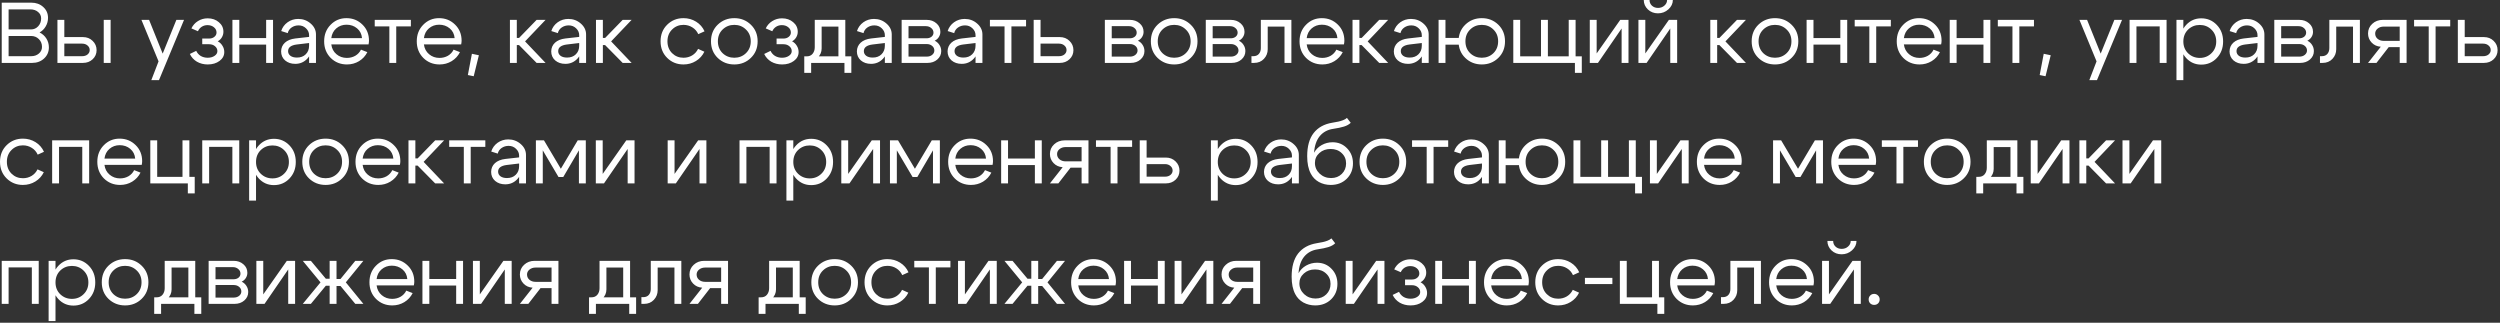 <?xml version="1.0" encoding="UTF-8"?> <svg xmlns="http://www.w3.org/2000/svg" width="581" height="75" viewBox="0 0 581 75" fill="none"><rect x="0" y="0" width="581" height="75" fill="#333333" stroke="none"/><path d="M7.06 2.179H2V6.839H7.2C7.867 6.839 8.427 6.592 8.88 6.099C9.334 5.606 9.56 4.999 9.56 4.279C9.56 3.666 9.32 3.166 8.84 2.779C8.374 2.379 7.78 2.179 7.06 2.179ZM7.2 8.359H2V13.059H7.26C7.967 13.059 8.56 12.852 9.04 12.439C9.52 12.026 9.76 11.512 9.76 10.899C9.76 10.166 9.514 9.559 9.02 9.079C8.54 8.599 7.934 8.359 7.2 8.359ZM7.48 14.619H0.4V0.619H7.28C8.387 0.619 9.307 0.952 10.04 1.619C10.787 2.286 11.16 3.126 11.16 4.139C11.16 4.872 10.98 5.539 10.62 6.139C10.274 6.739 9.8 7.206 9.2 7.539C9.867 7.872 10.394 8.346 10.78 8.959C11.167 9.572 11.36 10.259 11.36 11.019C11.36 12.046 10.987 12.906 10.24 13.599C9.494 14.279 8.574 14.619 7.48 14.619ZM24.108 14.619V4.619H25.708V14.619H24.108ZM19.088 10.139H14.948V13.059H19.088C19.595 13.059 20.015 12.926 20.348 12.659C20.681 12.379 20.848 12.039 20.848 11.639C20.848 11.213 20.681 10.859 20.348 10.579C20.015 10.286 19.595 10.139 19.088 10.139ZM19.288 8.619C20.181 8.619 20.928 8.912 21.528 9.499C22.141 10.086 22.448 10.806 22.448 11.659C22.448 12.499 22.141 13.206 21.528 13.779C20.928 14.339 20.181 14.619 19.288 14.619H13.348V4.619H14.948V8.619H19.288ZM40.988 4.619H42.768L36.948 18.619H35.168L36.848 14.259L32.868 4.619H34.648L37.808 12.459L40.988 4.619ZM44.481 6.599C44.828 5.879 45.335 5.312 46.001 4.899C46.681 4.472 47.435 4.259 48.261 4.259C49.301 4.259 50.168 4.559 50.861 5.159C51.568 5.746 51.921 6.486 51.921 7.379C51.921 7.846 51.801 8.279 51.561 8.679C51.335 9.066 51.015 9.372 50.601 9.599C51.068 9.839 51.435 10.186 51.701 10.639C51.981 11.079 52.121 11.566 52.121 12.099C52.121 12.926 51.755 13.613 51.021 14.159C50.288 14.706 49.375 14.979 48.281 14.979C47.348 14.979 46.508 14.766 45.761 14.339C45.028 13.899 44.481 13.299 44.121 12.539L45.601 11.819C45.828 12.312 46.175 12.706 46.641 12.999C47.121 13.279 47.661 13.419 48.261 13.419C48.901 13.419 49.435 13.273 49.861 12.979C50.301 12.686 50.521 12.319 50.521 11.879C50.521 11.426 50.335 11.046 49.961 10.739C49.601 10.432 49.148 10.279 48.601 10.279H47.001V8.959H48.601C49.095 8.959 49.501 8.826 49.821 8.559C50.155 8.292 50.321 7.959 50.321 7.559C50.321 7.066 50.121 6.659 49.721 6.339C49.321 6.006 48.821 5.839 48.221 5.839C47.728 5.839 47.281 5.966 46.881 6.219C46.495 6.472 46.201 6.819 46.001 7.259L44.481 6.599ZM54.014 14.619V4.619H55.614V8.839H61.853V4.619H63.453V14.619H61.853V10.359H55.614V14.619H54.014ZM71.832 9.999L68.972 10.339C67.625 10.512 66.952 11.026 66.952 11.879C66.952 12.332 67.138 12.699 67.512 12.979C67.885 13.246 68.385 13.379 69.012 13.379C69.865 13.379 70.545 13.126 71.052 12.619C71.572 12.113 71.832 11.446 71.832 10.619H72.532C72.532 11.832 72.159 12.839 71.412 13.639C70.665 14.439 69.732 14.839 68.612 14.839C67.665 14.839 66.879 14.572 66.252 14.039C65.638 13.492 65.332 12.793 65.332 11.939C65.345 11.126 65.638 10.453 66.212 9.919C66.799 9.386 67.605 9.059 68.632 8.939L71.832 8.579V8.179C71.832 7.566 71.592 7.032 71.112 6.579C70.645 6.126 70.072 5.899 69.392 5.899C68.778 5.899 68.232 6.066 67.752 6.399C67.285 6.732 66.992 7.166 66.872 7.699L65.352 7.219C65.618 6.379 66.112 5.699 66.832 5.179C67.565 4.659 68.392 4.399 69.312 4.399C70.432 4.399 71.398 4.759 72.212 5.479C73.025 6.186 73.432 7.032 73.432 8.019V14.619H71.832V9.999ZM84.132 8.859C84.052 7.926 83.672 7.172 82.992 6.599C82.312 6.026 81.492 5.739 80.532 5.739C79.612 5.739 78.819 6.026 78.152 6.599C77.499 7.159 77.112 7.912 76.992 8.859H84.132ZM76.992 10.319C77.112 11.266 77.512 12.026 78.192 12.599C78.872 13.172 79.679 13.459 80.612 13.459C81.332 13.459 81.986 13.293 82.572 12.959C83.159 12.613 83.599 12.139 83.892 11.539L85.372 12.119C84.932 12.999 84.286 13.699 83.432 14.219C82.592 14.726 81.659 14.979 80.632 14.979C79.139 14.979 77.879 14.473 76.852 13.459C75.839 12.432 75.332 11.146 75.332 9.599C75.332 8.052 75.832 6.772 76.832 5.759C77.832 4.732 79.059 4.219 80.512 4.219C81.979 4.219 83.219 4.719 84.232 5.719C85.246 6.706 85.752 7.952 85.752 9.459C85.752 9.699 85.719 9.986 85.652 10.319H76.992ZM95.486 4.619V6.139H92.086V14.619H90.486V6.139H87.086V4.619H95.486ZM105.656 8.859C105.576 7.926 105.196 7.172 104.516 6.599C103.836 6.026 103.016 5.739 102.056 5.739C101.136 5.739 100.342 6.026 99.676 6.599C99.022 7.159 98.636 7.912 98.516 8.859H105.656ZM98.516 10.319C98.636 11.266 99.036 12.026 99.716 12.599C100.396 13.172 101.202 13.459 102.136 13.459C102.856 13.459 103.509 13.293 104.096 12.959C104.682 12.613 105.122 12.139 105.416 11.539L106.896 12.119C106.456 12.999 105.809 13.699 104.956 14.219C104.116 14.726 103.182 14.979 102.156 14.979C100.662 14.979 99.402 14.473 98.376 13.459C97.362 12.432 96.856 11.146 96.856 9.599C96.856 8.052 97.356 6.772 98.356 5.759C99.356 4.732 100.582 4.219 102.036 4.219C103.502 4.219 104.742 4.719 105.756 5.719C106.769 6.706 107.276 7.952 107.276 9.459C107.276 9.699 107.242 9.986 107.176 10.319H98.516ZM109.67 12.499L111.29 12.839L110.09 17.719L108.73 17.439L109.67 12.499ZM118.506 14.619V4.619H120.106V8.819H120.626L124.706 4.619H126.786L122.026 9.619L126.786 14.619H124.706L120.626 10.479H120.106V14.619H118.506ZM134.605 9.999L131.745 10.339C130.399 10.512 129.725 11.026 129.725 11.879C129.725 12.332 129.912 12.699 130.285 12.979C130.659 13.246 131.159 13.379 131.785 13.379C132.639 13.379 133.319 13.126 133.825 12.619C134.345 12.113 134.605 11.446 134.605 10.619H135.305C135.305 11.832 134.932 12.839 134.185 13.639C133.439 14.439 132.505 14.839 131.385 14.839C130.439 14.839 129.652 14.572 129.025 14.039C128.412 13.492 128.105 12.793 128.105 11.939C128.119 11.126 128.412 10.453 128.985 9.919C129.572 9.386 130.379 9.059 131.405 8.939L134.605 8.579V8.179C134.605 7.566 134.365 7.032 133.885 6.579C133.419 6.126 132.845 5.899 132.165 5.899C131.552 5.899 131.005 6.066 130.525 6.399C130.059 6.732 129.765 7.166 129.645 7.699L128.125 7.219C128.392 6.379 128.885 5.699 129.605 5.179C130.339 4.659 131.165 4.399 132.085 4.399C133.205 4.399 134.172 4.759 134.985 5.479C135.799 6.186 136.205 7.032 136.205 8.019V14.619H134.605V9.999ZM138.506 14.619V4.619H140.106V8.819H140.626L144.706 4.619H146.786L142.026 9.619L146.786 14.619H144.706L140.626 10.479H140.106V14.619H138.506ZM156.196 6.859C155.476 7.566 155.116 8.479 155.116 9.599C155.116 10.719 155.476 11.639 156.196 12.359C156.916 13.066 157.796 13.419 158.836 13.419C159.583 13.419 160.256 13.239 160.856 12.879C161.456 12.519 161.916 12.012 162.236 11.359L163.696 12.019C163.256 12.926 162.603 13.646 161.736 14.179C160.869 14.713 159.903 14.979 158.836 14.979C157.343 14.979 156.083 14.473 155.056 13.459C154.029 12.446 153.516 11.159 153.516 9.599C153.516 8.039 154.029 6.752 155.056 5.739C156.083 4.726 157.343 4.219 158.836 4.219C159.916 4.219 160.896 4.492 161.776 5.039C162.656 5.586 163.309 6.332 163.736 7.279L162.276 7.939C161.969 7.259 161.509 6.732 160.896 6.359C160.283 5.972 159.596 5.779 158.836 5.779C157.796 5.779 156.916 6.139 156.196 6.859ZM167.935 6.859C167.201 7.566 166.835 8.479 166.835 9.599C166.835 10.719 167.201 11.639 167.935 12.359C168.681 13.066 169.588 13.419 170.655 13.419C171.721 13.419 172.621 13.066 173.355 12.359C174.101 11.639 174.475 10.719 174.475 9.599C174.475 8.479 174.101 7.566 173.355 6.859C172.621 6.139 171.721 5.779 170.655 5.779C169.588 5.779 168.681 6.139 167.935 6.859ZM166.795 13.459C165.755 12.446 165.235 11.159 165.235 9.599C165.235 8.039 165.755 6.752 166.795 5.739C167.848 4.726 169.135 4.219 170.655 4.219C172.175 4.219 173.455 4.726 174.495 5.739C175.548 6.752 176.075 8.039 176.075 9.599C176.075 11.159 175.548 12.446 174.495 13.459C173.455 14.473 172.175 14.979 170.655 14.979C169.135 14.979 167.848 14.473 166.795 13.459ZM177.958 6.599C178.305 5.879 178.811 5.312 179.478 4.899C180.158 4.472 180.911 4.259 181.738 4.259C182.778 4.259 183.645 4.559 184.338 5.159C185.045 5.746 185.398 6.486 185.398 7.379C185.398 7.846 185.278 8.279 185.038 8.679C184.811 9.066 184.491 9.372 184.078 9.599C184.545 9.839 184.911 10.186 185.178 10.639C185.458 11.079 185.598 11.566 185.598 12.099C185.598 12.926 185.231 13.613 184.498 14.159C183.765 14.706 182.851 14.979 181.758 14.979C180.825 14.979 179.985 14.766 179.238 14.339C178.505 13.899 177.958 13.299 177.598 12.539L179.078 11.819C179.305 12.312 179.651 12.706 180.118 12.999C180.598 13.279 181.138 13.419 181.738 13.419C182.378 13.419 182.911 13.273 183.338 12.979C183.778 12.686 183.998 12.319 183.998 11.879C183.998 11.426 183.811 11.046 183.438 10.739C183.078 10.432 182.625 10.279 182.078 10.279H180.478V8.959H182.078C182.571 8.959 182.978 8.826 183.298 8.559C183.631 8.292 183.798 7.959 183.798 7.559C183.798 7.066 183.598 6.659 183.198 6.339C182.798 6.006 182.298 5.839 181.698 5.839C181.205 5.839 180.758 5.966 180.358 6.219C179.971 6.472 179.678 6.819 179.478 7.259L177.958 6.599ZM186.91 13.099H197.85V16.939H196.25V14.619H188.51V16.939H186.91V13.099ZM187.39 13.099C188.017 13.113 188.497 12.919 188.83 12.519C189.177 12.106 189.35 11.592 189.35 10.979V4.619H196.45V14.619H194.85V6.179H190.95V11.259C190.95 12.086 190.637 12.806 190.01 13.419C189.383 14.019 188.577 14.319 187.59 14.319H187.01V13.099H187.39ZM205.64 9.999L202.78 10.339C201.434 10.512 200.76 11.026 200.76 11.879C200.76 12.332 200.947 12.699 201.32 12.979C201.694 13.246 202.194 13.379 202.82 13.379C203.674 13.379 204.354 13.126 204.86 12.619C205.38 12.113 205.64 11.446 205.64 10.619H206.34C206.34 11.832 205.967 12.839 205.22 13.639C204.474 14.439 203.54 14.839 202.42 14.839C201.474 14.839 200.687 14.572 200.06 14.039C199.447 13.492 199.14 12.793 199.14 11.939C199.154 11.126 199.447 10.453 200.02 9.919C200.607 9.386 201.414 9.059 202.44 8.939L205.64 8.579V8.179C205.64 7.566 205.4 7.032 204.92 6.579C204.454 6.126 203.88 5.899 203.2 5.899C202.587 5.899 202.04 6.066 201.56 6.399C201.094 6.732 200.8 7.166 200.68 7.699L199.16 7.219C199.427 6.379 199.92 5.699 200.64 5.179C201.374 4.659 202.2 4.399 203.12 4.399C204.24 4.399 205.207 4.759 206.02 5.479C206.834 6.186 207.24 7.032 207.24 8.019V14.619H205.64V9.999ZM215.161 6.079H211.141V8.899H215.341C215.794 8.899 216.174 8.779 216.481 8.539C216.788 8.286 216.941 7.972 216.941 7.599C216.941 7.159 216.768 6.799 216.421 6.519C216.088 6.226 215.668 6.079 215.161 6.079ZM215.361 10.239H211.141V13.159H215.361C215.868 13.159 216.288 13.026 216.621 12.759C216.968 12.479 217.141 12.139 217.141 11.739C217.141 11.299 216.968 10.939 216.621 10.659C216.288 10.379 215.868 10.239 215.361 10.239ZM215.561 14.619H209.541V4.619H215.361C216.268 4.619 217.021 4.886 217.621 5.419C218.234 5.939 218.541 6.599 218.541 7.399C218.541 7.839 218.421 8.246 218.181 8.619C217.954 8.979 217.634 9.259 217.221 9.459C217.688 9.686 218.054 10.012 218.321 10.439C218.601 10.866 218.741 11.346 218.741 11.879C218.741 12.652 218.434 13.306 217.821 13.839C217.221 14.359 216.468 14.619 215.561 14.619ZM226.715 9.999L223.855 10.339C222.508 10.512 221.835 11.026 221.835 11.879C221.835 12.332 222.021 12.699 222.395 12.979C222.768 13.246 223.268 13.379 223.895 13.379C224.748 13.379 225.428 13.126 225.935 12.619C226.455 12.113 226.715 11.446 226.715 10.619H227.415C227.415 11.832 227.041 12.839 226.295 13.639C225.548 14.439 224.615 14.839 223.495 14.839C222.548 14.839 221.761 14.572 221.135 14.039C220.521 13.492 220.215 12.793 220.215 11.939C220.228 11.126 220.521 10.453 221.095 9.919C221.681 9.386 222.488 9.059 223.515 8.939L226.715 8.579V8.179C226.715 7.566 226.475 7.032 225.995 6.579C225.528 6.126 224.955 5.899 224.275 5.899C223.661 5.899 223.115 6.066 222.635 6.399C222.168 6.732 221.875 7.166 221.755 7.699L220.235 7.219C220.501 6.379 220.995 5.699 221.715 5.179C222.448 4.659 223.275 4.399 224.195 4.399C225.315 4.399 226.281 4.759 227.095 5.479C227.908 6.186 228.315 7.032 228.315 8.019V14.619H226.715V9.999ZM238.455 4.619V6.139H235.055V14.619H233.455V6.139H230.055V4.619H238.455ZM246.104 10.139H241.824V13.059H246.104C246.611 13.059 247.031 12.926 247.364 12.659C247.698 12.379 247.864 12.039 247.864 11.639C247.864 11.213 247.698 10.859 247.364 10.579C247.031 10.286 246.611 10.139 246.104 10.139ZM246.304 8.619C247.198 8.619 247.944 8.912 248.544 9.499C249.158 10.086 249.464 10.806 249.464 11.659C249.464 12.499 249.158 13.206 248.544 13.779C247.944 14.339 247.198 14.619 246.304 14.619H240.224V4.619H241.824V8.619H246.304ZM262.387 6.079H258.367V8.899H262.567C263.021 8.899 263.401 8.779 263.707 8.539C264.014 8.286 264.167 7.972 264.167 7.599C264.167 7.159 263.994 6.799 263.647 6.519C263.314 6.226 262.894 6.079 262.387 6.079ZM262.587 10.239H258.367V13.159H262.587C263.094 13.159 263.514 13.026 263.847 12.759C264.194 12.479 264.367 12.139 264.367 11.739C264.367 11.299 264.194 10.939 263.847 10.659C263.514 10.379 263.094 10.239 262.587 10.239ZM262.787 14.619H256.767V4.619H262.587C263.494 4.619 264.247 4.886 264.847 5.419C265.461 5.939 265.767 6.599 265.767 7.399C265.767 7.839 265.647 8.246 265.407 8.619C265.181 8.979 264.861 9.259 264.447 9.459C264.914 9.686 265.281 10.012 265.547 10.439C265.827 10.866 265.967 11.346 265.967 11.879C265.967 12.652 265.661 13.306 265.047 13.839C264.447 14.359 263.694 14.619 262.787 14.619ZM270.161 6.859C269.428 7.566 269.061 8.479 269.061 9.599C269.061 10.719 269.428 11.639 270.161 12.359C270.908 13.066 271.815 13.419 272.881 13.419C273.948 13.419 274.848 13.066 275.581 12.359C276.328 11.639 276.701 10.719 276.701 9.599C276.701 8.479 276.328 7.566 275.581 6.859C274.848 6.139 273.948 5.779 272.881 5.779C271.815 5.779 270.908 6.139 270.161 6.859ZM269.021 13.459C267.981 12.446 267.461 11.159 267.461 9.599C267.461 8.039 267.981 6.752 269.021 5.739C270.075 4.726 271.361 4.219 272.881 4.219C274.401 4.219 275.681 4.726 276.721 5.739C277.775 6.752 278.301 8.039 278.301 9.599C278.301 11.159 277.775 12.446 276.721 13.459C275.681 14.473 274.401 14.979 272.881 14.979C271.361 14.979 270.075 14.473 269.021 13.459ZM285.844 6.079H281.824V8.899H286.024C286.478 8.899 286.858 8.779 287.164 8.539C287.471 8.286 287.624 7.972 287.624 7.599C287.624 7.159 287.451 6.799 287.104 6.519C286.771 6.226 286.351 6.079 285.844 6.079ZM286.044 10.239H281.824V13.159H286.044C286.551 13.159 286.971 13.026 287.304 12.759C287.651 12.479 287.824 12.139 287.824 11.739C287.824 11.299 287.651 10.939 287.304 10.659C286.971 10.379 286.551 10.239 286.044 10.239ZM286.244 14.619H280.224V4.619H286.044C286.951 4.619 287.704 4.886 288.304 5.419C288.918 5.939 289.224 6.599 289.224 7.399C289.224 7.839 289.104 8.246 288.864 8.619C288.638 8.979 288.318 9.259 287.904 9.459C288.371 9.686 288.738 10.012 289.004 10.439C289.284 10.866 289.424 11.346 289.424 11.879C289.424 12.652 289.118 13.306 288.504 13.839C287.904 14.359 287.151 14.619 286.244 14.619ZM291.258 13.059C291.818 13.059 292.252 12.886 292.558 12.539C292.865 12.179 293.018 11.726 293.018 11.179V4.619H300.118V14.619H298.518V6.179H294.618V11.439C294.618 12.306 294.325 13.053 293.738 13.679C293.152 14.306 292.392 14.619 291.458 14.619H290.838V13.059H291.258ZM310.812 8.859C310.732 7.926 310.352 7.172 309.672 6.599C308.992 6.026 308.172 5.739 307.212 5.739C306.292 5.739 305.499 6.026 304.832 6.599C304.179 7.159 303.792 7.912 303.672 8.859H310.812ZM303.672 10.319C303.792 11.266 304.192 12.026 304.872 12.599C305.552 13.172 306.359 13.459 307.292 13.459C308.012 13.459 308.665 13.293 309.252 12.959C309.839 12.613 310.279 12.139 310.572 11.539L312.052 12.119C311.612 12.999 310.965 13.699 310.112 14.219C309.272 14.726 308.339 14.979 307.312 14.979C305.819 14.979 304.559 14.473 303.532 13.459C302.519 12.432 302.012 11.146 302.012 9.599C302.012 8.052 302.512 6.772 303.512 5.759C304.512 4.732 305.739 4.219 307.192 4.219C308.659 4.219 309.899 4.719 310.912 5.719C311.925 6.706 312.432 7.952 312.432 9.459C312.432 9.699 312.399 9.986 312.332 10.319H303.672ZM314.326 14.619V4.619H315.926V8.819H316.446L320.526 4.619H322.606L317.846 9.619L322.606 14.619H320.526L316.446 10.479H315.926V14.619H314.326ZM330.426 9.999L327.566 10.339C326.219 10.512 325.546 11.026 325.546 11.879C325.546 12.332 325.732 12.699 326.106 12.979C326.479 13.246 326.979 13.379 327.606 13.379C328.459 13.379 329.139 13.126 329.646 12.619C330.166 12.113 330.426 11.446 330.426 10.619H331.126C331.126 11.832 330.752 12.839 330.006 13.639C329.259 14.439 328.326 14.839 327.206 14.839C326.259 14.839 325.472 14.572 324.846 14.039C324.232 13.492 323.926 12.793 323.926 11.939C323.939 11.126 324.232 10.453 324.806 9.919C325.392 9.386 326.199 9.059 327.226 8.939L330.426 8.579V8.179C330.426 7.566 330.186 7.032 329.706 6.579C329.239 6.126 328.666 5.899 327.986 5.899C327.372 5.899 326.826 6.066 326.346 6.399C325.879 6.732 325.586 7.166 325.466 7.699L323.946 7.219C324.212 6.379 324.706 5.699 325.426 5.179C326.159 4.659 326.986 4.399 327.906 4.399C329.026 4.399 329.992 4.759 330.806 5.479C331.619 6.186 332.026 7.032 332.026 8.019V14.619H330.426V9.999ZM340.566 9.599C340.566 10.719 340.933 11.639 341.666 12.359C342.399 13.066 343.299 13.419 344.366 13.419C345.433 13.419 346.333 13.066 347.066 12.359C347.799 11.639 348.166 10.719 348.166 9.599C348.166 8.479 347.799 7.566 347.066 6.859C346.333 6.139 345.433 5.779 344.366 5.779C343.299 5.779 342.399 6.139 341.666 6.859C340.933 7.566 340.566 8.479 340.566 9.599ZM338.966 9.599C338.966 8.039 339.486 6.752 340.526 5.739C341.579 4.726 342.859 4.219 344.366 4.219C345.886 4.219 347.166 4.726 348.206 5.739C349.246 6.752 349.766 8.039 349.766 9.599C349.766 11.159 349.246 12.446 348.206 13.459C347.166 14.473 345.886 14.979 344.366 14.979C342.859 14.979 341.579 14.473 340.526 13.459C339.486 12.446 338.966 11.159 338.966 9.599ZM339.366 8.819V10.379H335.926V14.619H334.326V4.619H335.926V8.819H339.366ZM366.169 13.099H367.609V16.939H366.009V14.619H351.689V4.619H353.289V13.099H358.129V4.619H359.729V13.099H364.569V4.619H366.169V13.099ZM378.463 14.619H376.863V6.619L371.363 14.619H369.463V4.619H371.063V12.419L376.543 4.619H378.463V14.619ZM385.311 3.099C384.391 3.099 383.611 2.799 382.971 2.199C382.331 1.586 382.011 0.852 382.011 -0.001H383.351C383.351 0.532 383.538 0.972 383.911 1.319C384.285 1.666 384.758 1.839 385.331 1.839C385.918 1.839 386.411 1.659 386.811 1.299C387.225 0.939 387.431 0.506 387.431 -0.001H388.771C388.771 0.826 388.425 1.552 387.731 2.179C387.051 2.792 386.245 3.099 385.311 3.099ZM389.771 14.619H388.171V6.619L382.671 14.619H380.771V4.619H382.371V12.419L387.851 4.619H389.771V14.619ZM397.471 14.619V4.619H399.071V8.819H399.591L403.671 4.619H405.751L400.991 9.619L405.751 14.619H403.671L399.591 10.479H399.071V14.619H397.471ZM409.79 6.859C409.057 7.566 408.69 8.479 408.69 9.599C408.69 10.719 409.057 11.639 409.79 12.359C410.537 13.066 411.443 13.419 412.51 13.419C413.577 13.419 414.477 13.066 415.21 12.359C415.957 11.639 416.33 10.719 416.33 9.599C416.33 8.479 415.957 7.566 415.21 6.859C414.477 6.139 413.577 5.779 412.51 5.779C411.443 5.779 410.537 6.139 409.79 6.859ZM408.65 13.459C407.61 12.446 407.09 11.159 407.09 9.599C407.09 8.039 407.61 6.752 408.65 5.739C409.703 4.726 410.99 4.219 412.51 4.219C414.03 4.219 415.31 4.726 416.35 5.739C417.403 6.752 417.93 8.039 417.93 9.599C417.93 11.159 417.403 12.446 416.35 13.459C415.31 14.473 414.03 14.979 412.51 14.979C410.99 14.979 409.703 14.473 408.65 13.459ZM419.853 14.619V4.619H421.453V8.839H427.693V4.619H429.293V14.619H427.693V10.359H421.453V14.619H419.853ZM439.432 4.619V6.139H436.032V14.619H434.432V6.139H431.032V4.619H439.432ZM449.601 8.859C449.521 7.926 449.141 7.172 448.461 6.599C447.781 6.026 446.961 5.739 446.001 5.739C445.081 5.739 444.288 6.026 443.621 6.599C442.968 7.159 442.581 7.912 442.461 8.859H449.601ZM442.461 10.319C442.581 11.266 442.981 12.026 443.661 12.599C444.341 13.172 445.148 13.459 446.081 13.459C446.801 13.459 447.454 13.293 448.041 12.959C448.628 12.613 449.068 12.139 449.361 11.539L450.841 12.119C450.401 12.999 449.754 13.699 448.901 14.219C448.061 14.726 447.128 14.979 446.101 14.979C444.608 14.979 443.348 14.473 442.321 13.459C441.308 12.432 440.801 11.146 440.801 9.599C440.801 8.052 441.301 6.772 442.301 5.759C443.301 4.732 444.528 4.219 445.981 4.219C447.448 4.219 448.688 4.719 449.701 5.719C450.714 6.706 451.221 7.952 451.221 9.459C451.221 9.699 451.188 9.986 451.121 10.319H442.461ZM453.115 14.619V4.619H454.715V8.839H460.955V4.619H462.555V14.619H460.955V10.359H454.715V14.619H453.115ZM472.693 4.619V6.139H469.293V14.619H467.693V6.139H464.293V4.619H472.693ZM474.963 12.499L476.583 12.839L475.383 17.719L474.023 17.439L474.963 12.499ZM491.379 4.619H493.159L487.339 18.619H485.559L487.239 14.259L483.259 4.619H485.039L488.199 12.459L491.379 4.619ZM503.512 4.619V14.619H501.912V6.139H496.512V14.619H494.912V4.619H503.512ZM505.81 4.619H507.41V18.619H505.81V4.619ZM508.51 6.879C507.777 7.599 507.41 8.519 507.41 9.639C507.41 10.746 507.777 11.659 508.51 12.379C509.257 13.099 510.164 13.459 511.23 13.459C512.297 13.459 513.197 13.099 513.93 12.379C514.677 11.659 515.05 10.746 515.05 9.639C515.05 8.519 514.677 7.599 513.93 6.879C513.197 6.159 512.297 5.799 511.23 5.799C510.164 5.799 509.257 6.159 508.51 6.879ZM508.07 13.499C507.124 12.473 506.65 11.186 506.65 9.639C506.65 8.079 507.124 6.792 508.07 5.779C509.017 4.766 510.184 4.259 511.57 4.259C512.997 4.259 514.197 4.766 515.17 5.779C516.157 6.792 516.65 8.079 516.65 9.639C516.65 11.186 516.157 12.473 515.17 13.499C514.197 14.512 512.997 15.019 511.57 15.019C510.184 15.019 509.017 14.512 508.07 13.499ZM524.644 9.999L521.784 10.339C520.438 10.512 519.764 11.026 519.764 11.879C519.764 12.332 519.951 12.699 520.324 12.979C520.698 13.246 521.198 13.379 521.824 13.379C522.678 13.379 523.358 13.126 523.864 12.619C524.384 12.113 524.644 11.446 524.644 10.619H525.344C525.344 11.832 524.971 12.839 524.224 13.639C523.478 14.439 522.544 14.839 521.424 14.839C520.478 14.839 519.691 14.572 519.064 14.039C518.451 13.492 518.144 12.793 518.144 11.939C518.158 11.126 518.451 10.453 519.024 9.919C519.611 9.386 520.418 9.059 521.444 8.939L524.644 8.579V8.179C524.644 7.566 524.404 7.032 523.924 6.579C523.458 6.126 522.884 5.899 522.204 5.899C521.591 5.899 521.044 6.066 520.564 6.399C520.098 6.732 519.804 7.166 519.684 7.699L518.164 7.219C518.431 6.379 518.924 5.699 519.644 5.179C520.378 4.659 521.204 4.399 522.124 4.399C523.244 4.399 524.211 4.759 525.024 5.479C525.838 6.186 526.244 7.032 526.244 8.019V14.619H524.644V9.999ZM534.165 6.079H530.145V8.899H534.345C534.798 8.899 535.178 8.779 535.485 8.539C535.791 8.286 535.945 7.972 535.945 7.599C535.945 7.159 535.771 6.799 535.425 6.519C535.091 6.226 534.671 6.079 534.165 6.079ZM534.365 10.239H530.145V13.159H534.365C534.871 13.159 535.291 13.026 535.625 12.759C535.971 12.479 536.145 12.139 536.145 11.739C536.145 11.299 535.971 10.939 535.625 10.659C535.291 10.379 534.871 10.239 534.365 10.239ZM534.565 14.619H528.545V4.619H534.365C535.271 4.619 536.025 4.886 536.625 5.419C537.238 5.939 537.545 6.599 537.545 7.399C537.545 7.839 537.425 8.246 537.185 8.619C536.958 8.979 536.638 9.259 536.225 9.459C536.691 9.686 537.058 10.012 537.325 10.439C537.605 10.866 537.745 11.346 537.745 11.879C537.745 12.652 537.438 13.306 536.825 13.839C536.225 14.359 535.471 14.619 534.565 14.619ZM539.579 13.059C540.139 13.059 540.572 12.886 540.879 12.539C541.185 12.179 541.339 11.726 541.339 11.179V4.619H548.439V14.619H546.839V6.179H542.939V11.439C542.939 12.306 542.645 13.053 542.059 13.679C541.472 14.306 540.712 14.619 539.779 14.619H539.159V13.059H539.579ZM553.972 9.499H557.692V6.179H553.972C553.412 6.179 552.939 6.339 552.552 6.659C552.179 6.966 551.992 7.346 551.992 7.799C551.992 8.292 552.179 8.699 552.552 9.019C552.939 9.339 553.412 9.499 553.972 9.499ZM555.132 10.959L552.292 14.619H550.332L553.292 10.859C552.439 10.806 551.732 10.486 551.172 9.899C550.612 9.312 550.332 8.606 550.332 7.779C550.332 6.886 550.659 6.139 551.312 5.539C551.966 4.926 552.779 4.619 553.752 4.619H559.292V14.619H557.692V10.959H555.132ZM569.432 4.619V6.139H566.032V14.619H564.432V6.139H561.032V4.619H569.432ZM577.081 10.139H572.801V13.059H577.081C577.588 13.059 578.008 12.926 578.341 12.659C578.674 12.379 578.841 12.039 578.841 11.639C578.841 11.213 578.674 10.859 578.341 10.579C578.008 10.286 577.588 10.139 577.081 10.139ZM577.281 8.619C578.174 8.619 578.921 8.912 579.521 9.499C580.134 10.086 580.441 10.806 580.441 11.659C580.441 12.499 580.134 13.206 579.521 13.779C578.921 14.339 578.174 14.619 577.281 14.619H571.201V4.619H572.801V8.619H577.281ZM2.68 34.859C1.96 35.566 1.6 36.479 1.6 37.599C1.6 38.719 1.96 39.639 2.68 40.359C3.4 41.066 4.28 41.419 5.32 41.419C6.067 41.419 6.74 41.239 7.34 40.879C7.94 40.519 8.4 40.013 8.72 39.359L10.18 40.019C9.74 40.926 9.087 41.646 8.22 42.179C7.354 42.712 6.387 42.979 5.32 42.979C3.827 42.979 2.567 42.472 1.54 41.459C0.514 40.446 0 39.159 0 37.599C0 36.039 0.514 34.752 1.54 33.739C2.567 32.726 3.827 32.219 5.32 32.219C6.4 32.219 7.38 32.492 8.26 33.039C9.14 33.586 9.794 34.333 10.22 35.279L8.76 35.939C8.454 35.259 7.994 34.733 7.38 34.359C6.767 33.972 6.08 33.779 5.32 33.779C4.28 33.779 3.4 34.139 2.68 34.859ZM20.719 32.619V42.619H19.119V34.139H13.719V42.619H12.119V32.619H20.719ZM31.417 36.859C31.337 35.926 30.957 35.172 30.277 34.599C29.597 34.026 28.777 33.739 27.817 33.739C26.897 33.739 26.104 34.026 25.437 34.599C24.784 35.159 24.397 35.913 24.277 36.859H31.417ZM24.277 38.319C24.397 39.266 24.797 40.026 25.477 40.599C26.157 41.172 26.964 41.459 27.897 41.459C28.617 41.459 29.271 41.292 29.857 40.959C30.444 40.612 30.884 40.139 31.177 39.539L32.657 40.119C32.217 40.999 31.571 41.699 30.717 42.219C29.877 42.726 28.944 42.979 27.917 42.979C26.424 42.979 25.164 42.472 24.137 41.459C23.124 40.432 22.617 39.146 22.617 37.599C22.617 36.053 23.117 34.773 24.117 33.759C25.117 32.733 26.344 32.219 27.797 32.219C29.264 32.219 30.504 32.719 31.517 33.719C32.531 34.706 33.037 35.953 33.037 37.459C33.037 37.699 33.004 37.986 32.937 38.319H24.277ZM34.931 42.619V32.619H36.532V41.099H42.411V32.619H44.011V41.099H45.252V44.939H43.651V42.619H34.931ZM55.602 32.619V42.619H54.002V34.139H48.602V42.619H47.002V32.619H55.602ZM57.9 32.619H59.5V46.619H57.9V32.619ZM60.6 34.879C59.867 35.599 59.5 36.519 59.5 37.639C59.5 38.746 59.867 39.659 60.6 40.379C61.347 41.099 62.254 41.459 63.32 41.459C64.387 41.459 65.287 41.099 66.02 40.379C66.767 39.659 67.14 38.746 67.14 37.639C67.14 36.519 66.767 35.599 66.02 34.879C65.287 34.159 64.387 33.799 63.32 33.799C62.254 33.799 61.347 34.159 60.6 34.879ZM60.16 41.499C59.214 40.472 58.74 39.186 58.74 37.639C58.74 36.079 59.214 34.792 60.16 33.779C61.107 32.766 62.274 32.259 63.66 32.259C65.087 32.259 66.287 32.766 67.26 33.779C68.247 34.792 68.74 36.079 68.74 37.639C68.74 39.186 68.247 40.472 67.26 41.499C66.287 42.513 65.087 43.019 63.66 43.019C62.274 43.019 61.107 42.513 60.16 41.499ZM72.954 34.859C72.221 35.566 71.854 36.479 71.854 37.599C71.854 38.719 72.221 39.639 72.954 40.359C73.701 41.066 74.608 41.419 75.674 41.419C76.741 41.419 77.641 41.066 78.374 40.359C79.121 39.639 79.494 38.719 79.494 37.599C79.494 36.479 79.121 35.566 78.374 34.859C77.641 34.139 76.741 33.779 75.674 33.779C74.608 33.779 73.701 34.139 72.954 34.859ZM71.814 41.459C70.774 40.446 70.254 39.159 70.254 37.599C70.254 36.039 70.774 34.752 71.814 33.739C72.868 32.726 74.154 32.219 75.674 32.219C77.194 32.219 78.474 32.726 79.514 33.739C80.567 34.752 81.094 36.039 81.094 37.599C81.094 39.159 80.567 40.446 79.514 41.459C78.474 42.472 77.194 42.979 75.674 42.979C74.154 42.979 72.868 42.472 71.814 41.459ZM91.417 36.859C91.337 35.926 90.957 35.172 90.277 34.599C89.597 34.026 88.777 33.739 87.817 33.739C86.897 33.739 86.104 34.026 85.437 34.599C84.784 35.159 84.397 35.913 84.277 36.859H91.417ZM84.277 38.319C84.397 39.266 84.797 40.026 85.477 40.599C86.157 41.172 86.964 41.459 87.897 41.459C88.617 41.459 89.271 41.292 89.857 40.959C90.444 40.612 90.884 40.139 91.177 39.539L92.657 40.119C92.217 40.999 91.571 41.699 90.717 42.219C89.877 42.726 88.944 42.979 87.917 42.979C86.424 42.979 85.164 42.472 84.137 41.459C83.124 40.432 82.617 39.146 82.617 37.599C82.617 36.053 83.117 34.773 84.117 33.759C85.117 32.733 86.344 32.219 87.797 32.219C89.264 32.219 90.504 32.719 91.517 33.719C92.531 34.706 93.037 35.953 93.037 37.459C93.037 37.699 93.004 37.986 92.937 38.319H84.277ZM94.931 42.619V32.619H96.531V36.819H97.052L101.131 32.619H103.211L98.451 37.619L103.211 42.619H101.131L97.052 38.479H96.531V42.619H94.931ZM112.791 32.619V34.139H109.391V42.619H107.791V34.139H104.391V32.619H112.791ZM120.64 37.999L117.78 38.339C116.434 38.513 115.76 39.026 115.76 39.879C115.76 40.333 115.947 40.699 116.32 40.979C116.694 41.246 117.194 41.379 117.82 41.379C118.674 41.379 119.354 41.126 119.86 40.619C120.38 40.112 120.64 39.446 120.64 38.619H121.34C121.34 39.833 120.967 40.839 120.22 41.639C119.474 42.439 118.54 42.839 117.42 42.839C116.474 42.839 115.687 42.572 115.06 42.039C114.447 41.492 114.14 40.792 114.14 39.939C114.154 39.126 114.447 38.453 115.02 37.919C115.607 37.386 116.414 37.059 117.44 36.939L120.64 36.579V36.179C120.64 35.566 120.4 35.032 119.92 34.579C119.454 34.126 118.88 33.899 118.2 33.899C117.587 33.899 117.04 34.066 116.56 34.399C116.094 34.733 115.8 35.166 115.68 35.699L114.16 35.219C114.427 34.379 114.92 33.699 115.64 33.179C116.374 32.659 117.2 32.399 118.12 32.399C119.24 32.399 120.207 32.759 121.02 33.479C121.834 34.186 122.24 35.032 122.24 36.019V42.619H120.64V37.999ZM124.541 42.619V32.619H126.421L130.341 39.219L134.261 32.619H136.141V42.619H134.541V34.939L130.901 41.139H129.801L126.141 34.939V42.619H124.541ZM147.467 42.619H145.867V34.619L140.367 42.619H138.467V32.619H140.067V40.419L145.547 32.619H147.467V42.619ZM164.166 42.619H162.566V34.619L157.066 42.619H155.166V32.619H156.766V40.419L162.246 32.619H164.166V42.619ZM180.465 32.619V42.619H178.865V34.139H173.465V42.619H171.865V32.619H180.465ZM182.764 32.619H184.364V46.619H182.764V32.619ZM185.464 34.879C184.73 35.599 184.364 36.519 184.364 37.639C184.364 38.746 184.73 39.659 185.464 40.379C186.21 41.099 187.117 41.459 188.184 41.459C189.25 41.459 190.15 41.099 190.884 40.379C191.63 39.659 192.004 38.746 192.004 37.639C192.004 36.519 191.63 35.599 190.884 34.879C190.15 34.159 189.25 33.799 188.184 33.799C187.117 33.799 186.21 34.159 185.464 34.879ZM185.024 41.499C184.077 40.472 183.604 39.186 183.604 37.639C183.604 36.079 184.077 34.792 185.024 33.779C185.97 32.766 187.137 32.259 188.524 32.259C189.95 32.259 191.15 32.766 192.124 33.779C193.11 34.792 193.604 36.079 193.604 37.639C193.604 39.186 193.11 40.472 192.124 41.499C191.15 42.513 189.95 43.019 188.524 43.019C187.137 43.019 185.97 42.513 185.024 41.499ZM204.517 42.619H202.917V34.619L197.417 42.619H195.517V32.619H197.117V40.419L202.597 32.619H204.517V42.619ZM206.826 42.619V32.619H208.706L212.626 39.219L216.546 32.619H218.426V42.619H216.826V34.939L213.186 41.139H212.086L208.426 34.939V42.619H206.826ZM229.152 36.859C229.072 35.926 228.692 35.172 228.012 34.599C227.332 34.026 226.512 33.739 225.552 33.739C224.632 33.739 223.838 34.026 223.172 34.599C222.518 35.159 222.132 35.913 222.012 36.859H229.152ZM222.012 38.319C222.132 39.266 222.532 40.026 223.212 40.599C223.892 41.172 224.698 41.459 225.632 41.459C226.352 41.459 227.005 41.292 227.592 40.959C228.178 40.612 228.618 40.139 228.912 39.539L230.392 40.119C229.952 40.999 229.305 41.699 228.452 42.219C227.612 42.726 226.678 42.979 225.652 42.979C224.158 42.979 222.898 42.472 221.872 41.459C220.858 40.432 220.352 39.146 220.352 37.599C220.352 36.053 220.852 34.773 221.852 33.759C222.852 32.733 224.078 32.219 225.532 32.219C226.998 32.219 228.238 32.719 229.252 33.719C230.265 34.706 230.772 35.953 230.772 37.459C230.772 37.699 230.738 37.986 230.672 38.319H222.012ZM232.666 42.619V32.619H234.266V36.839H240.506V32.619H242.106V42.619H240.506V38.359H234.266V42.619H232.666ZM247.644 37.499H251.364V34.179H247.644C247.084 34.179 246.611 34.339 246.224 34.659C245.851 34.966 245.664 35.346 245.664 35.799C245.664 36.292 245.851 36.699 246.224 37.019C246.611 37.339 247.084 37.499 247.644 37.499ZM248.804 38.959L245.964 42.619H244.004L246.964 38.859C246.111 38.806 245.404 38.486 244.844 37.899C244.284 37.312 244.004 36.606 244.004 35.779C244.004 34.886 244.331 34.139 244.984 33.539C245.637 32.926 246.451 32.619 247.424 32.619H252.964V42.619H251.364V38.959H248.804ZM263.104 32.619V34.139H259.704V42.619H258.104V34.139H254.704V32.619H263.104ZM270.753 38.139H266.473V41.059H270.753C271.26 41.059 271.68 40.926 272.013 40.659C272.346 40.379 272.513 40.039 272.513 39.639C272.513 39.212 272.346 38.859 272.013 38.579C271.68 38.286 271.26 38.139 270.753 38.139ZM270.953 36.619C271.846 36.619 272.593 36.913 273.193 37.499C273.806 38.086 274.113 38.806 274.113 39.659C274.113 40.499 273.806 41.206 273.193 41.779C272.593 42.339 271.846 42.619 270.953 42.619H264.873V32.619H266.473V36.619H270.953ZM281.416 32.619H283.016V46.619H281.416V32.619ZM284.116 34.879C283.383 35.599 283.016 36.519 283.016 37.639C283.016 38.746 283.383 39.659 284.116 40.379C284.863 41.099 285.769 41.459 286.836 41.459C287.903 41.459 288.803 41.099 289.536 40.379C290.283 39.659 290.656 38.746 290.656 37.639C290.656 36.519 290.283 35.599 289.536 34.879C288.803 34.159 287.903 33.799 286.836 33.799C285.769 33.799 284.863 34.159 284.116 34.879ZM283.676 41.499C282.729 40.472 282.256 39.186 282.256 37.639C282.256 36.079 282.729 34.792 283.676 33.779C284.623 32.766 285.789 32.259 287.176 32.259C288.603 32.259 289.803 32.766 290.776 33.779C291.763 34.792 292.256 36.079 292.256 37.639C292.256 39.186 291.763 40.472 290.776 41.499C289.803 42.513 288.603 43.019 287.176 43.019C285.789 43.019 284.623 42.513 283.676 41.499ZM300.25 37.999L297.39 38.339C296.043 38.513 295.37 39.026 295.37 39.879C295.37 40.333 295.556 40.699 295.93 40.979C296.303 41.246 296.803 41.379 297.43 41.379C298.283 41.379 298.963 41.126 299.47 40.619C299.99 40.112 300.25 39.446 300.25 38.619H300.95C300.95 39.833 300.576 40.839 299.83 41.639C299.083 42.439 298.15 42.839 297.03 42.839C296.083 42.839 295.296 42.572 294.67 42.039C294.056 41.492 293.75 40.792 293.75 39.939C293.763 39.126 294.056 38.453 294.63 37.919C295.216 37.386 296.023 37.059 297.05 36.939L300.25 36.579V36.179C300.25 35.566 300.01 35.032 299.53 34.579C299.063 34.126 298.49 33.899 297.81 33.899C297.196 33.899 296.65 34.066 296.17 34.399C295.703 34.733 295.41 35.166 295.29 35.699L293.77 35.219C294.036 34.379 294.53 33.699 295.25 33.179C295.983 32.659 296.81 32.399 297.73 32.399C298.85 32.399 299.816 32.759 300.63 33.479C301.443 34.186 301.85 35.032 301.85 36.019V42.619H300.25V37.999ZM313.91 28.539C313.51 28.926 312.984 29.219 312.33 29.419C311.69 29.619 310.87 29.793 309.87 29.939C308.55 30.126 307.497 30.692 306.71 31.639C305.937 32.586 305.497 33.873 305.39 35.499C305.79 34.752 306.377 34.159 307.15 33.719C307.937 33.279 308.784 33.059 309.69 33.059C311.037 33.059 312.164 33.532 313.07 34.479C313.977 35.413 314.43 36.572 314.43 37.959C314.43 39.399 313.944 40.599 312.97 41.559C311.997 42.506 310.764 42.979 309.27 42.979C308.27 42.979 307.35 42.752 306.51 42.299C305.684 41.833 305.057 41.186 304.63 40.359C304.07 39.306 303.79 37.959 303.79 36.319C303.79 33.999 304.29 32.199 305.29 30.919C306.304 29.626 307.75 28.826 309.63 28.519C310.244 28.413 310.71 28.326 311.03 28.259C311.364 28.192 311.724 28.086 312.11 27.939C312.497 27.793 312.804 27.613 313.03 27.399L313.91 28.539ZM305.59 37.859C305.59 38.833 305.957 39.666 306.69 40.359C307.424 41.039 308.31 41.379 309.35 41.379C310.35 41.379 311.177 41.059 311.83 40.419C312.497 39.766 312.83 38.953 312.83 37.979C312.83 37.006 312.49 36.206 311.81 35.579C311.144 34.939 310.284 34.619 309.23 34.619C308.19 34.619 307.324 34.932 306.63 35.559C305.937 36.172 305.59 36.939 305.59 37.859ZM318.657 34.859C317.924 35.566 317.557 36.479 317.557 37.599C317.557 38.719 317.924 39.639 318.657 40.359C319.404 41.066 320.311 41.419 321.377 41.419C322.444 41.419 323.344 41.066 324.077 40.359C324.824 39.639 325.197 38.719 325.197 37.599C325.197 36.479 324.824 35.566 324.077 34.859C323.344 34.139 322.444 33.779 321.377 33.779C320.311 33.779 319.404 34.139 318.657 34.859ZM317.517 41.459C316.477 40.446 315.957 39.159 315.957 37.599C315.957 36.039 316.477 34.752 317.517 33.739C318.571 32.726 319.857 32.219 321.377 32.219C322.897 32.219 324.177 32.726 325.217 33.739C326.271 34.752 326.797 36.039 326.797 37.599C326.797 39.159 326.271 40.446 325.217 41.459C324.177 42.472 322.897 42.979 321.377 42.979C319.857 42.979 318.571 42.472 317.517 41.459ZM336.561 32.619V34.139H333.161V42.619H331.561V34.139H328.161V32.619H336.561ZM344.41 37.999L341.55 38.339C340.203 38.513 339.53 39.026 339.53 39.879C339.53 40.333 339.717 40.699 340.09 40.979C340.463 41.246 340.963 41.379 341.59 41.379C342.443 41.379 343.123 41.126 343.63 40.619C344.15 40.112 344.41 39.446 344.41 38.619H345.11C345.11 39.833 344.737 40.839 343.99 41.639C343.243 42.439 342.31 42.839 341.19 42.839C340.243 42.839 339.457 42.572 338.83 42.039C338.217 41.492 337.91 40.792 337.91 39.939C337.923 39.126 338.217 38.453 338.79 37.919C339.377 37.386 340.183 37.059 341.21 36.939L344.41 36.579V36.179C344.41 35.566 344.17 35.032 343.69 34.579C343.223 34.126 342.65 33.899 341.97 33.899C341.357 33.899 340.81 34.066 340.33 34.399C339.863 34.733 339.57 35.166 339.45 35.699L337.93 35.219C338.197 34.379 338.69 33.699 339.41 33.179C340.143 32.659 340.97 32.399 341.89 32.399C343.01 32.399 343.977 32.759 344.79 33.479C345.603 34.186 346.01 35.032 346.01 36.019V42.619H344.41V37.999ZM354.55 37.599C354.55 38.719 354.917 39.639 355.65 40.359C356.384 41.066 357.284 41.419 358.35 41.419C359.417 41.419 360.317 41.066 361.05 40.359C361.784 39.639 362.15 38.719 362.15 37.599C362.15 36.479 361.784 35.566 361.05 34.859C360.317 34.139 359.417 33.779 358.35 33.779C357.284 33.779 356.384 34.139 355.65 34.859C354.917 35.566 354.55 36.479 354.55 37.599ZM352.95 37.599C352.95 36.039 353.47 34.752 354.51 33.739C355.564 32.726 356.844 32.219 358.35 32.219C359.87 32.219 361.15 32.726 362.19 33.739C363.23 34.752 363.75 36.039 363.75 37.599C363.75 39.159 363.23 40.446 362.19 41.459C361.15 42.472 359.87 42.979 358.35 42.979C356.844 42.979 355.564 42.472 354.51 41.459C353.47 40.446 352.95 39.159 352.95 37.599ZM353.35 36.819V38.379H349.91V42.619H348.31V32.619H349.91V36.819H353.35ZM380.154 41.099H381.594V44.939H379.994V42.619H365.674V32.619H367.274V41.099H372.114V32.619H373.714V41.099H378.554V32.619H380.154V41.099ZM392.447 42.619H390.847V34.619L385.347 42.619H383.447V32.619H385.047V40.419L390.527 32.619H392.447V42.619ZM403.156 36.859C403.076 35.926 402.696 35.172 402.016 34.599C401.336 34.026 400.516 33.739 399.556 33.739C398.636 33.739 397.842 34.026 397.176 34.599C396.522 35.159 396.136 35.913 396.016 36.859H403.156ZM396.016 38.319C396.136 39.266 396.536 40.026 397.216 40.599C397.896 41.172 398.702 41.459 399.636 41.459C400.356 41.459 401.009 41.292 401.596 40.959C402.182 40.612 402.622 40.139 402.916 39.539L404.396 40.119C403.956 40.999 403.309 41.699 402.456 42.219C401.616 42.726 400.682 42.979 399.656 42.979C398.162 42.979 396.902 42.472 395.876 41.459C394.862 40.432 394.356 39.146 394.356 37.599C394.356 36.053 394.856 34.773 395.856 33.759C396.856 32.733 398.082 32.219 399.536 32.219C401.002 32.219 402.242 32.719 403.256 33.719C404.269 34.706 404.776 35.953 404.776 37.459C404.776 37.699 404.742 37.986 404.676 38.319H396.016ZM412.06 42.619V32.619H413.94L417.86 39.219L421.78 32.619H423.66V42.619H422.06V34.939L418.42 41.139H417.32L413.66 34.939V42.619H412.06ZM434.386 36.859C434.306 35.926 433.926 35.172 433.246 34.599C432.566 34.026 431.746 33.739 430.786 33.739C429.866 33.739 429.073 34.026 428.406 34.599C427.753 35.159 427.366 35.913 427.246 36.859H434.386ZM427.246 38.319C427.366 39.266 427.766 40.026 428.446 40.599C429.126 41.172 429.933 41.459 430.866 41.459C431.586 41.459 432.24 41.292 432.826 40.959C433.413 40.612 433.853 40.139 434.146 39.539L435.626 40.119C435.186 40.999 434.54 41.699 433.686 42.219C432.846 42.726 431.913 42.979 430.886 42.979C429.393 42.979 428.133 42.472 427.106 41.459C426.093 40.432 425.586 39.146 425.586 37.599C425.586 36.053 426.086 34.773 427.086 33.759C428.086 32.733 429.313 32.219 430.766 32.219C432.233 32.219 433.473 32.719 434.486 33.719C435.5 34.706 436.006 35.953 436.006 37.459C436.006 37.699 435.973 37.986 435.906 38.319H427.246ZM445.74 32.619V34.139H442.34V42.619H440.74V34.139H437.34V32.619H445.74ZM449.81 34.859C449.076 35.566 448.71 36.479 448.71 37.599C448.71 38.719 449.076 39.639 449.81 40.359C450.556 41.066 451.463 41.419 452.53 41.419C453.596 41.419 454.496 41.066 455.23 40.359C455.976 39.639 456.35 38.719 456.35 37.599C456.35 36.479 455.976 35.566 455.23 34.859C454.496 34.139 453.596 33.779 452.53 33.779C451.463 33.779 450.556 34.139 449.81 34.859ZM448.67 41.459C447.63 40.446 447.11 39.159 447.11 37.599C447.11 36.039 447.63 34.752 448.67 33.739C449.723 32.726 451.01 32.219 452.53 32.219C454.05 32.219 455.33 32.726 456.37 33.739C457.423 34.752 457.95 36.039 457.95 37.599C457.95 39.159 457.423 40.446 456.37 41.459C455.33 42.472 454.05 42.979 452.53 42.979C451.01 42.979 449.723 42.472 448.67 41.459ZM459.293 41.099H470.233V44.939H468.633V42.619H460.893V44.939H459.293V41.099ZM459.773 41.099C460.4 41.112 460.88 40.919 461.213 40.519C461.56 40.106 461.733 39.593 461.733 38.979V32.619H468.833V42.619H467.233V34.179H463.333V39.259C463.333 40.086 463.02 40.806 462.393 41.419C461.766 42.019 460.96 42.319 459.973 42.319H459.393V41.099H459.773ZM480.943 42.619H479.343V34.619L473.843 42.619H471.943V32.619H473.543V40.419L479.023 32.619H480.943V42.619ZM483.252 42.619V32.619H484.852V36.819H485.372L489.452 32.619H491.532L486.772 37.619L491.532 42.619H489.452L485.372 38.479H484.852V42.619H483.252ZM502.271 42.619H500.671V34.619L495.171 42.619H493.271V32.619H494.871V40.419L500.351 32.619H502.271V42.619ZM9 60.619V70.619H7.4V62.139H2V70.619H0.4V60.619H9ZM11.299 60.619H12.899V74.619H11.299V60.619ZM13.999 62.879C13.265 63.599 12.899 64.519 12.899 65.639C12.899 66.746 13.265 67.659 13.999 68.379C14.745 69.099 15.652 69.459 16.719 69.459C17.785 69.459 18.685 69.099 19.419 68.379C20.165 67.659 20.539 66.746 20.539 65.639C20.539 64.519 20.165 63.599 19.419 62.879C18.685 62.159 17.785 61.799 16.719 61.799C15.652 61.799 14.745 62.159 13.999 62.879ZM13.559 69.499C12.612 68.472 12.139 67.186 12.139 65.639C12.139 64.079 12.612 62.792 13.559 61.779C14.505 60.766 15.672 60.259 17.059 60.259C18.485 60.259 19.685 60.766 20.659 61.779C21.645 62.792 22.139 64.079 22.139 65.639C22.139 67.186 21.645 68.472 20.659 69.499C19.685 70.513 18.485 71.019 17.059 71.019C15.672 71.019 14.505 70.513 13.559 69.499ZM26.353 62.859C25.619 63.566 25.253 64.479 25.253 65.599C25.253 66.719 25.619 67.639 26.353 68.359C27.099 69.066 28.006 69.419 29.073 69.419C30.139 69.419 31.039 69.066 31.773 68.359C32.519 67.639 32.893 66.719 32.893 65.599C32.893 64.479 32.519 63.566 31.773 62.859C31.039 62.139 30.139 61.779 29.073 61.779C28.006 61.779 27.099 62.139 26.353 62.859ZM25.213 69.459C24.173 68.446 23.653 67.159 23.653 65.599C23.653 64.039 24.173 62.752 25.213 61.739C26.266 60.726 27.553 60.219 29.073 60.219C30.593 60.219 31.873 60.726 32.913 61.739C33.966 62.752 34.493 64.039 34.493 65.599C34.493 67.159 33.966 68.446 32.913 69.459C31.873 70.472 30.593 70.979 29.073 70.979C27.553 70.979 26.266 70.472 25.213 69.459ZM35.836 69.099H46.776V72.939H45.176V70.619H37.436V72.939H35.836V69.099ZM36.316 69.099C36.943 69.112 37.422 68.919 37.756 68.519C38.102 68.106 38.276 67.593 38.276 66.979V60.619H45.376V70.619H43.776V62.179H39.876V67.259C39.876 68.086 39.562 68.806 38.936 69.419C38.309 70.019 37.502 70.319 36.516 70.319H35.936V69.099H36.316ZM54.106 62.079H50.086V64.899H54.286C54.739 64.899 55.12 64.779 55.426 64.539C55.733 64.286 55.886 63.972 55.886 63.599C55.886 63.159 55.713 62.799 55.366 62.519C55.033 62.226 54.613 62.079 54.106 62.079ZM54.306 66.239H50.086V69.159H54.306C54.813 69.159 55.233 69.026 55.566 68.759C55.913 68.479 56.086 68.139 56.086 67.739C56.086 67.299 55.913 66.939 55.566 66.659C55.233 66.379 54.813 66.239 54.306 66.239ZM54.506 70.619H48.486V60.619H54.306C55.213 60.619 55.966 60.886 56.566 61.419C57.179 61.939 57.486 62.599 57.486 63.399C57.486 63.839 57.366 64.246 57.126 64.619C56.9 64.979 56.58 65.259 56.166 65.459C56.633 65.686 56.999 66.013 57.266 66.439C57.546 66.866 57.686 67.346 57.686 67.879C57.686 68.653 57.38 69.306 56.766 69.839C56.166 70.359 55.413 70.619 54.506 70.619ZM68.58 70.619H66.98V62.619L61.48 70.619H59.58V60.619H61.18V68.419L66.66 60.619H68.58V70.619ZM76.609 60.619H78.209V64.839H79.129L82.569 60.619H84.448L80.368 65.619L84.448 70.619H82.569L79.129 66.459H78.209V70.619H76.609V66.399H75.728L72.249 70.619H70.368L74.489 65.619L70.368 60.619H72.249L75.728 64.779H76.609V60.619ZM94.66 64.859C94.58 63.926 94.2 63.172 93.52 62.599C92.84 62.026 92.02 61.739 91.06 61.739C90.14 61.739 89.346 62.026 88.68 62.599C88.026 63.159 87.64 63.913 87.52 64.859H94.66ZM87.52 66.319C87.64 67.266 88.04 68.026 88.72 68.599C89.4 69.172 90.206 69.459 91.14 69.459C91.86 69.459 92.513 69.293 93.1 68.959C93.686 68.612 94.126 68.139 94.42 67.539L95.9 68.119C95.46 68.999 94.813 69.699 93.96 70.219C93.12 70.726 92.186 70.979 91.16 70.979C89.666 70.979 88.406 70.472 87.38 69.459C86.366 68.433 85.86 67.146 85.86 65.599C85.86 64.052 86.36 62.773 87.36 61.759C88.36 60.733 89.586 60.219 91.04 60.219C92.506 60.219 93.746 60.719 94.76 61.719C95.773 62.706 96.28 63.953 96.28 65.459C96.28 65.699 96.246 65.986 96.18 66.319H87.52ZM98.174 70.619V60.619H99.774V64.839H106.014V60.619H107.614V70.619H106.014V66.359H99.774V70.619H98.174ZM118.912 70.619H117.312V62.619L111.812 70.619H109.912V60.619H111.512V68.419L116.992 60.619H118.912V70.619ZM124.461 65.499H128.181V62.179H124.461C123.901 62.179 123.427 62.339 123.041 62.659C122.667 62.966 122.481 63.346 122.481 63.799C122.481 64.293 122.667 64.699 123.041 65.019C123.427 65.339 123.901 65.499 124.461 65.499ZM125.621 66.959L122.781 70.619H120.821L123.781 66.859C122.927 66.806 122.221 66.486 121.661 65.899C121.101 65.312 120.821 64.606 120.821 63.779C120.821 62.886 121.147 62.139 121.801 61.539C122.454 60.926 123.267 60.619 124.241 60.619H129.781V70.619H128.181V66.959H125.621ZM136.891 69.099H147.831V72.939H146.231V70.619H138.491V72.939H136.891V69.099ZM137.371 69.099C137.997 69.112 138.477 68.919 138.811 68.519C139.157 68.106 139.331 67.593 139.331 66.979V60.619H146.431V70.619H144.831V62.179H140.931V67.259C140.931 68.086 140.617 68.806 139.991 69.419C139.364 70.019 138.557 70.319 137.571 70.319H136.991V69.099H137.371ZM149.481 69.059C150.041 69.059 150.474 68.886 150.781 68.539C151.088 68.179 151.241 67.726 151.241 67.179V60.619H158.341V70.619H156.741V62.179H152.841V67.439C152.841 68.306 152.548 69.052 151.961 69.679C151.374 70.306 150.614 70.619 149.681 70.619H149.061V69.059H149.481ZM163.875 65.499H167.595V62.179H163.875C163.315 62.179 162.841 62.339 162.455 62.659C162.081 62.966 161.895 63.346 161.895 63.799C161.895 64.293 162.081 64.699 162.455 65.019C162.841 65.339 163.315 65.499 163.875 65.499ZM165.035 66.959L162.195 70.619H160.235L163.195 66.859C162.341 66.806 161.635 66.486 161.075 65.899C160.515 65.312 160.235 64.606 160.235 63.779C160.235 62.886 160.561 62.139 161.215 61.539C161.868 60.926 162.681 60.619 163.655 60.619H169.195V70.619H167.595V66.959H165.035ZM176.305 69.099H187.245V72.939H185.645V70.619H177.905V72.939H176.305V69.099ZM176.785 69.099C177.411 69.112 177.891 68.919 178.225 68.519C178.571 68.106 178.745 67.593 178.745 66.979V60.619H185.845V70.619H184.245V62.179H180.345V67.259C180.345 68.086 180.031 68.806 179.405 69.419C178.778 70.019 177.971 70.319 176.985 70.319H176.405V69.099H176.785ZM191.255 62.859C190.522 63.566 190.155 64.479 190.155 65.599C190.155 66.719 190.522 67.639 191.255 68.359C192.002 69.066 192.908 69.419 193.975 69.419C195.042 69.419 195.942 69.066 196.675 68.359C197.422 67.639 197.795 66.719 197.795 65.599C197.795 64.479 197.422 63.566 196.675 62.859C195.942 62.139 195.042 61.779 193.975 61.779C192.908 61.779 192.002 62.139 191.255 62.859ZM190.115 69.459C189.075 68.446 188.555 67.159 188.555 65.599C188.555 64.039 189.075 62.752 190.115 61.739C191.168 60.726 192.455 60.219 193.975 60.219C195.495 60.219 196.775 60.726 197.815 61.739C198.868 62.752 199.395 64.039 199.395 65.599C199.395 67.159 198.868 68.446 197.815 69.459C196.775 70.472 195.495 70.979 193.975 70.979C192.455 70.979 191.168 70.472 190.115 69.459ZM203.598 62.859C202.878 63.566 202.518 64.479 202.518 65.599C202.518 66.719 202.878 67.639 203.598 68.359C204.318 69.066 205.198 69.419 206.238 69.419C206.985 69.419 207.658 69.239 208.258 68.879C208.858 68.519 209.318 68.013 209.638 67.359L211.098 68.019C210.658 68.926 210.005 69.646 209.138 70.179C208.272 70.713 207.305 70.979 206.238 70.979C204.745 70.979 203.485 70.472 202.458 69.459C201.432 68.446 200.918 67.159 200.918 65.599C200.918 64.039 201.432 62.752 202.458 61.739C203.485 60.726 204.745 60.219 206.238 60.219C207.318 60.219 208.298 60.492 209.178 61.039C210.058 61.586 210.712 62.333 211.138 63.279L209.678 63.939C209.372 63.259 208.912 62.733 208.298 62.359C207.685 61.972 206.998 61.779 206.238 61.779C205.198 61.779 204.318 62.139 203.598 62.859ZM220.877 60.619V62.139H217.477V70.619H215.877V62.139H212.477V60.619H220.877ZM231.646 70.619H230.046V62.619L224.546 70.619H222.646V60.619H224.246V68.419L229.726 60.619H231.646V70.619ZM239.675 60.619H241.275V64.839H242.195L245.635 60.619H247.515L243.435 65.619L247.515 70.619H245.635L242.195 66.459H241.275V70.619H239.675V66.399H238.795L235.315 70.619H233.435L237.555 65.619L233.435 60.619H235.315L238.795 64.779H239.675V60.619ZM257.726 64.859C257.646 63.926 257.266 63.172 256.586 62.599C255.906 62.026 255.086 61.739 254.126 61.739C253.206 61.739 252.413 62.026 251.746 62.599C251.093 63.159 250.706 63.913 250.586 64.859H257.726ZM250.586 66.319C250.706 67.266 251.106 68.026 251.786 68.599C252.466 69.172 253.273 69.459 254.206 69.459C254.926 69.459 255.579 69.293 256.166 68.959C256.753 68.612 257.193 68.139 257.486 67.539L258.966 68.119C258.526 68.999 257.879 69.699 257.026 70.219C256.186 70.726 255.253 70.979 254.226 70.979C252.733 70.979 251.473 70.472 250.446 69.459C249.433 68.433 248.926 67.146 248.926 65.599C248.926 64.052 249.426 62.773 250.426 61.759C251.426 60.733 252.653 60.219 254.106 60.219C255.573 60.219 256.813 60.719 257.826 61.719C258.839 62.706 259.346 63.953 259.346 65.459C259.346 65.699 259.313 65.986 259.246 66.319H250.586ZM261.24 70.619V60.619H262.84V64.839H269.08V60.619H270.68V70.619H269.08V66.359H262.84V70.619H261.24ZM281.978 70.619H280.378V62.619L274.878 70.619H272.978V60.619H274.578V68.419L280.058 60.619H281.978V70.619ZM287.527 65.499H291.247V62.179H287.527C286.967 62.179 286.494 62.339 286.107 62.659C285.734 62.966 285.547 63.346 285.547 63.799C285.547 64.293 285.734 64.699 286.107 65.019C286.494 65.339 286.967 65.499 287.527 65.499ZM288.687 66.959L285.847 70.619H283.887L286.847 66.859C285.994 66.806 285.287 66.486 284.727 65.899C284.167 65.312 283.887 64.606 283.887 63.779C283.887 62.886 284.214 62.139 284.867 61.539C285.52 60.926 286.334 60.619 287.307 60.619H292.847V70.619H291.247V66.959H288.687ZM310.297 56.539C309.897 56.926 309.37 57.219 308.717 57.419C308.077 57.619 307.257 57.792 306.257 57.939C304.937 58.126 303.884 58.693 303.097 59.639C302.324 60.586 301.884 61.873 301.777 63.499C302.177 62.752 302.764 62.159 303.537 61.719C304.324 61.279 305.17 61.059 306.077 61.059C307.424 61.059 308.55 61.532 309.457 62.479C310.364 63.413 310.817 64.573 310.817 65.959C310.817 67.399 310.33 68.599 309.357 69.559C308.384 70.506 307.15 70.979 305.657 70.979C304.657 70.979 303.737 70.752 302.897 70.299C302.07 69.832 301.444 69.186 301.017 68.359C300.457 67.306 300.177 65.959 300.177 64.319C300.177 61.999 300.677 60.199 301.677 58.919C302.69 57.626 304.137 56.826 306.017 56.519C306.63 56.413 307.097 56.326 307.417 56.259C307.75 56.193 308.11 56.086 308.497 55.939C308.884 55.792 309.19 55.612 309.417 55.399L310.297 56.539ZM301.977 65.859C301.977 66.832 302.344 67.666 303.077 68.359C303.81 69.039 304.697 69.379 305.737 69.379C306.737 69.379 307.564 69.059 308.217 68.419C308.884 67.766 309.217 66.953 309.217 65.979C309.217 65.006 308.877 64.206 308.197 63.579C307.53 62.939 306.67 62.619 305.617 62.619C304.577 62.619 303.71 62.932 303.017 63.559C302.324 64.172 301.977 64.939 301.977 65.859ZM321.744 70.619H320.144V62.619L314.644 70.619H312.744V60.619H314.344V68.419L319.824 60.619H321.744V70.619ZM324.013 62.599C324.359 61.879 324.866 61.312 325.533 60.899C326.213 60.472 326.966 60.259 327.793 60.259C328.833 60.259 329.699 60.559 330.393 61.159C331.099 61.746 331.453 62.486 331.453 63.379C331.453 63.846 331.333 64.279 331.093 64.679C330.866 65.066 330.546 65.373 330.133 65.599C330.599 65.839 330.966 66.186 331.233 66.639C331.513 67.079 331.653 67.566 331.653 68.099C331.653 68.926 331.286 69.612 330.553 70.159C329.819 70.706 328.906 70.979 327.813 70.979C326.879 70.979 326.039 70.766 325.293 70.339C324.559 69.899 324.013 69.299 323.653 68.539L325.133 67.819C325.359 68.312 325.706 68.706 326.173 68.999C326.653 69.279 327.193 69.419 327.793 69.419C328.433 69.419 328.966 69.272 329.393 68.979C329.833 68.686 330.053 68.319 330.053 67.879C330.053 67.426 329.866 67.046 329.493 66.739C329.133 66.433 328.679 66.279 328.133 66.279H326.533V64.959H328.133C328.626 64.959 329.033 64.826 329.353 64.559C329.686 64.293 329.853 63.959 329.853 63.559C329.853 63.066 329.653 62.659 329.253 62.339C328.853 62.006 328.353 61.839 327.753 61.839C327.259 61.839 326.813 61.966 326.413 62.219C326.026 62.472 325.733 62.819 325.533 63.259L324.013 62.599ZM333.545 70.619V60.619H335.145V64.839H341.385V60.619H342.985V70.619H341.385V66.359H335.145V70.619H333.545ZM353.683 64.859C353.603 63.926 353.223 63.172 352.543 62.599C351.863 62.026 351.043 61.739 350.083 61.739C349.163 61.739 348.37 62.026 347.703 62.599C347.05 63.159 346.663 63.913 346.543 64.859H353.683ZM346.543 66.319C346.663 67.266 347.063 68.026 347.743 68.599C348.423 69.172 349.23 69.459 350.163 69.459C350.883 69.459 351.536 69.293 352.123 68.959C352.71 68.612 353.15 68.139 353.443 67.539L354.923 68.119C354.483 68.999 353.836 69.699 352.983 70.219C352.143 70.726 351.21 70.979 350.183 70.979C348.69 70.979 347.43 70.472 346.403 69.459C345.39 68.433 344.883 67.146 344.883 65.599C344.883 64.052 345.383 62.773 346.383 61.759C347.383 60.733 348.61 60.219 350.063 60.219C351.53 60.219 352.77 60.719 353.783 61.719C354.796 62.706 355.303 63.953 355.303 65.459C355.303 65.699 355.27 65.986 355.203 66.319H346.543ZM359.477 62.859C358.757 63.566 358.397 64.479 358.397 65.599C358.397 66.719 358.757 67.639 359.477 68.359C360.197 69.066 361.077 69.419 362.117 69.419C362.864 69.419 363.537 69.239 364.137 68.879C364.737 68.519 365.197 68.013 365.517 67.359L366.977 68.019C366.537 68.926 365.884 69.646 365.017 70.179C364.15 70.713 363.184 70.979 362.117 70.979C360.624 70.979 359.364 70.472 358.337 69.459C357.31 68.446 356.797 67.159 356.797 65.599C356.797 64.039 357.31 62.752 358.337 61.739C359.364 60.726 360.624 60.219 362.117 60.219C363.197 60.219 364.177 60.492 365.057 61.039C365.937 61.586 366.59 62.333 367.017 63.279L365.557 63.939C365.25 63.259 364.79 62.733 364.177 62.359C363.564 61.972 362.877 61.779 362.117 61.779C361.077 61.779 360.197 62.139 359.477 62.859ZM374.716 64.579V66.019H368.336V64.579H374.716ZM376.455 70.619V60.619H378.055V69.099H383.935V60.619H385.535V69.099H386.775V72.939H385.175V70.619H376.455ZM396.925 64.859C396.845 63.926 396.465 63.172 395.785 62.599C395.105 62.026 394.285 61.739 393.325 61.739C392.405 61.739 391.612 62.026 390.945 62.599C390.292 63.159 389.905 63.913 389.785 64.859H396.925ZM389.785 66.319C389.905 67.266 390.305 68.026 390.985 68.599C391.665 69.172 392.472 69.459 393.405 69.459C394.125 69.459 394.779 69.293 395.365 68.959C395.952 68.612 396.392 68.139 396.685 67.539L398.165 68.119C397.725 68.999 397.079 69.699 396.225 70.219C395.385 70.726 394.452 70.979 393.425 70.979C391.932 70.979 390.672 70.472 389.645 69.459C388.632 68.433 388.125 67.146 388.125 65.599C388.125 64.052 388.625 62.773 389.625 61.759C390.625 60.733 391.852 60.219 393.305 60.219C394.772 60.219 396.012 60.719 397.025 61.719C398.039 62.706 398.545 63.953 398.545 65.459C398.545 65.699 398.512 65.986 398.445 66.319H389.785ZM400.379 69.059C400.939 69.059 401.373 68.886 401.679 68.539C401.986 68.179 402.139 67.726 402.139 67.179V60.619H409.239V70.619H407.639V62.179H403.739V67.439C403.739 68.306 403.446 69.052 402.859 69.679C402.273 70.306 401.513 70.619 400.579 70.619H399.959V69.059H400.379ZM419.933 64.859C419.853 63.926 419.473 63.172 418.793 62.599C418.113 62.026 417.293 61.739 416.333 61.739C415.413 61.739 414.62 62.026 413.953 62.599C413.3 63.159 412.913 63.913 412.793 64.859H419.933ZM412.793 66.319C412.913 67.266 413.313 68.026 413.993 68.599C414.673 69.172 415.48 69.459 416.413 69.459C417.133 69.459 417.786 69.293 418.373 68.959C418.96 68.612 419.4 68.139 419.693 67.539L421.173 68.119C420.733 68.999 420.086 69.699 419.233 70.219C418.393 70.726 417.46 70.979 416.433 70.979C414.94 70.979 413.68 70.472 412.653 69.459C411.64 68.433 411.133 67.146 411.133 65.599C411.133 64.052 411.633 62.773 412.633 61.759C413.633 60.733 414.86 60.219 416.313 60.219C417.78 60.219 419.02 60.719 420.033 61.719C421.046 62.706 421.553 63.953 421.553 65.459C421.553 65.699 421.52 65.986 421.453 66.319H412.793ZM427.987 59.099C427.067 59.099 426.287 58.799 425.647 58.199C425.007 57.586 424.687 56.852 424.687 55.999H426.027C426.027 56.532 426.214 56.972 426.587 57.319C426.96 57.666 427.434 57.839 428.007 57.839C428.594 57.839 429.087 57.659 429.487 57.299C429.9 56.939 430.107 56.506 430.107 55.999H431.447C431.447 56.826 431.1 57.553 430.407 58.179C429.727 58.792 428.92 59.099 427.987 59.099ZM432.447 70.619H430.847V62.619L425.347 70.619H423.447V60.619H425.047V68.419L430.527 60.619H432.447V70.619ZM434.276 69.579C434.276 69.219 434.396 68.919 434.636 68.679C434.876 68.426 435.182 68.299 435.556 68.299C435.916 68.299 436.216 68.426 436.456 68.679C436.709 68.919 436.836 69.219 436.836 69.579C436.836 69.953 436.716 70.259 436.476 70.499C436.236 70.739 435.929 70.859 435.556 70.859C435.196 70.859 434.889 70.739 434.636 70.499C434.396 70.259 434.276 69.953 434.276 69.579Z" fill="white"></path></svg> 